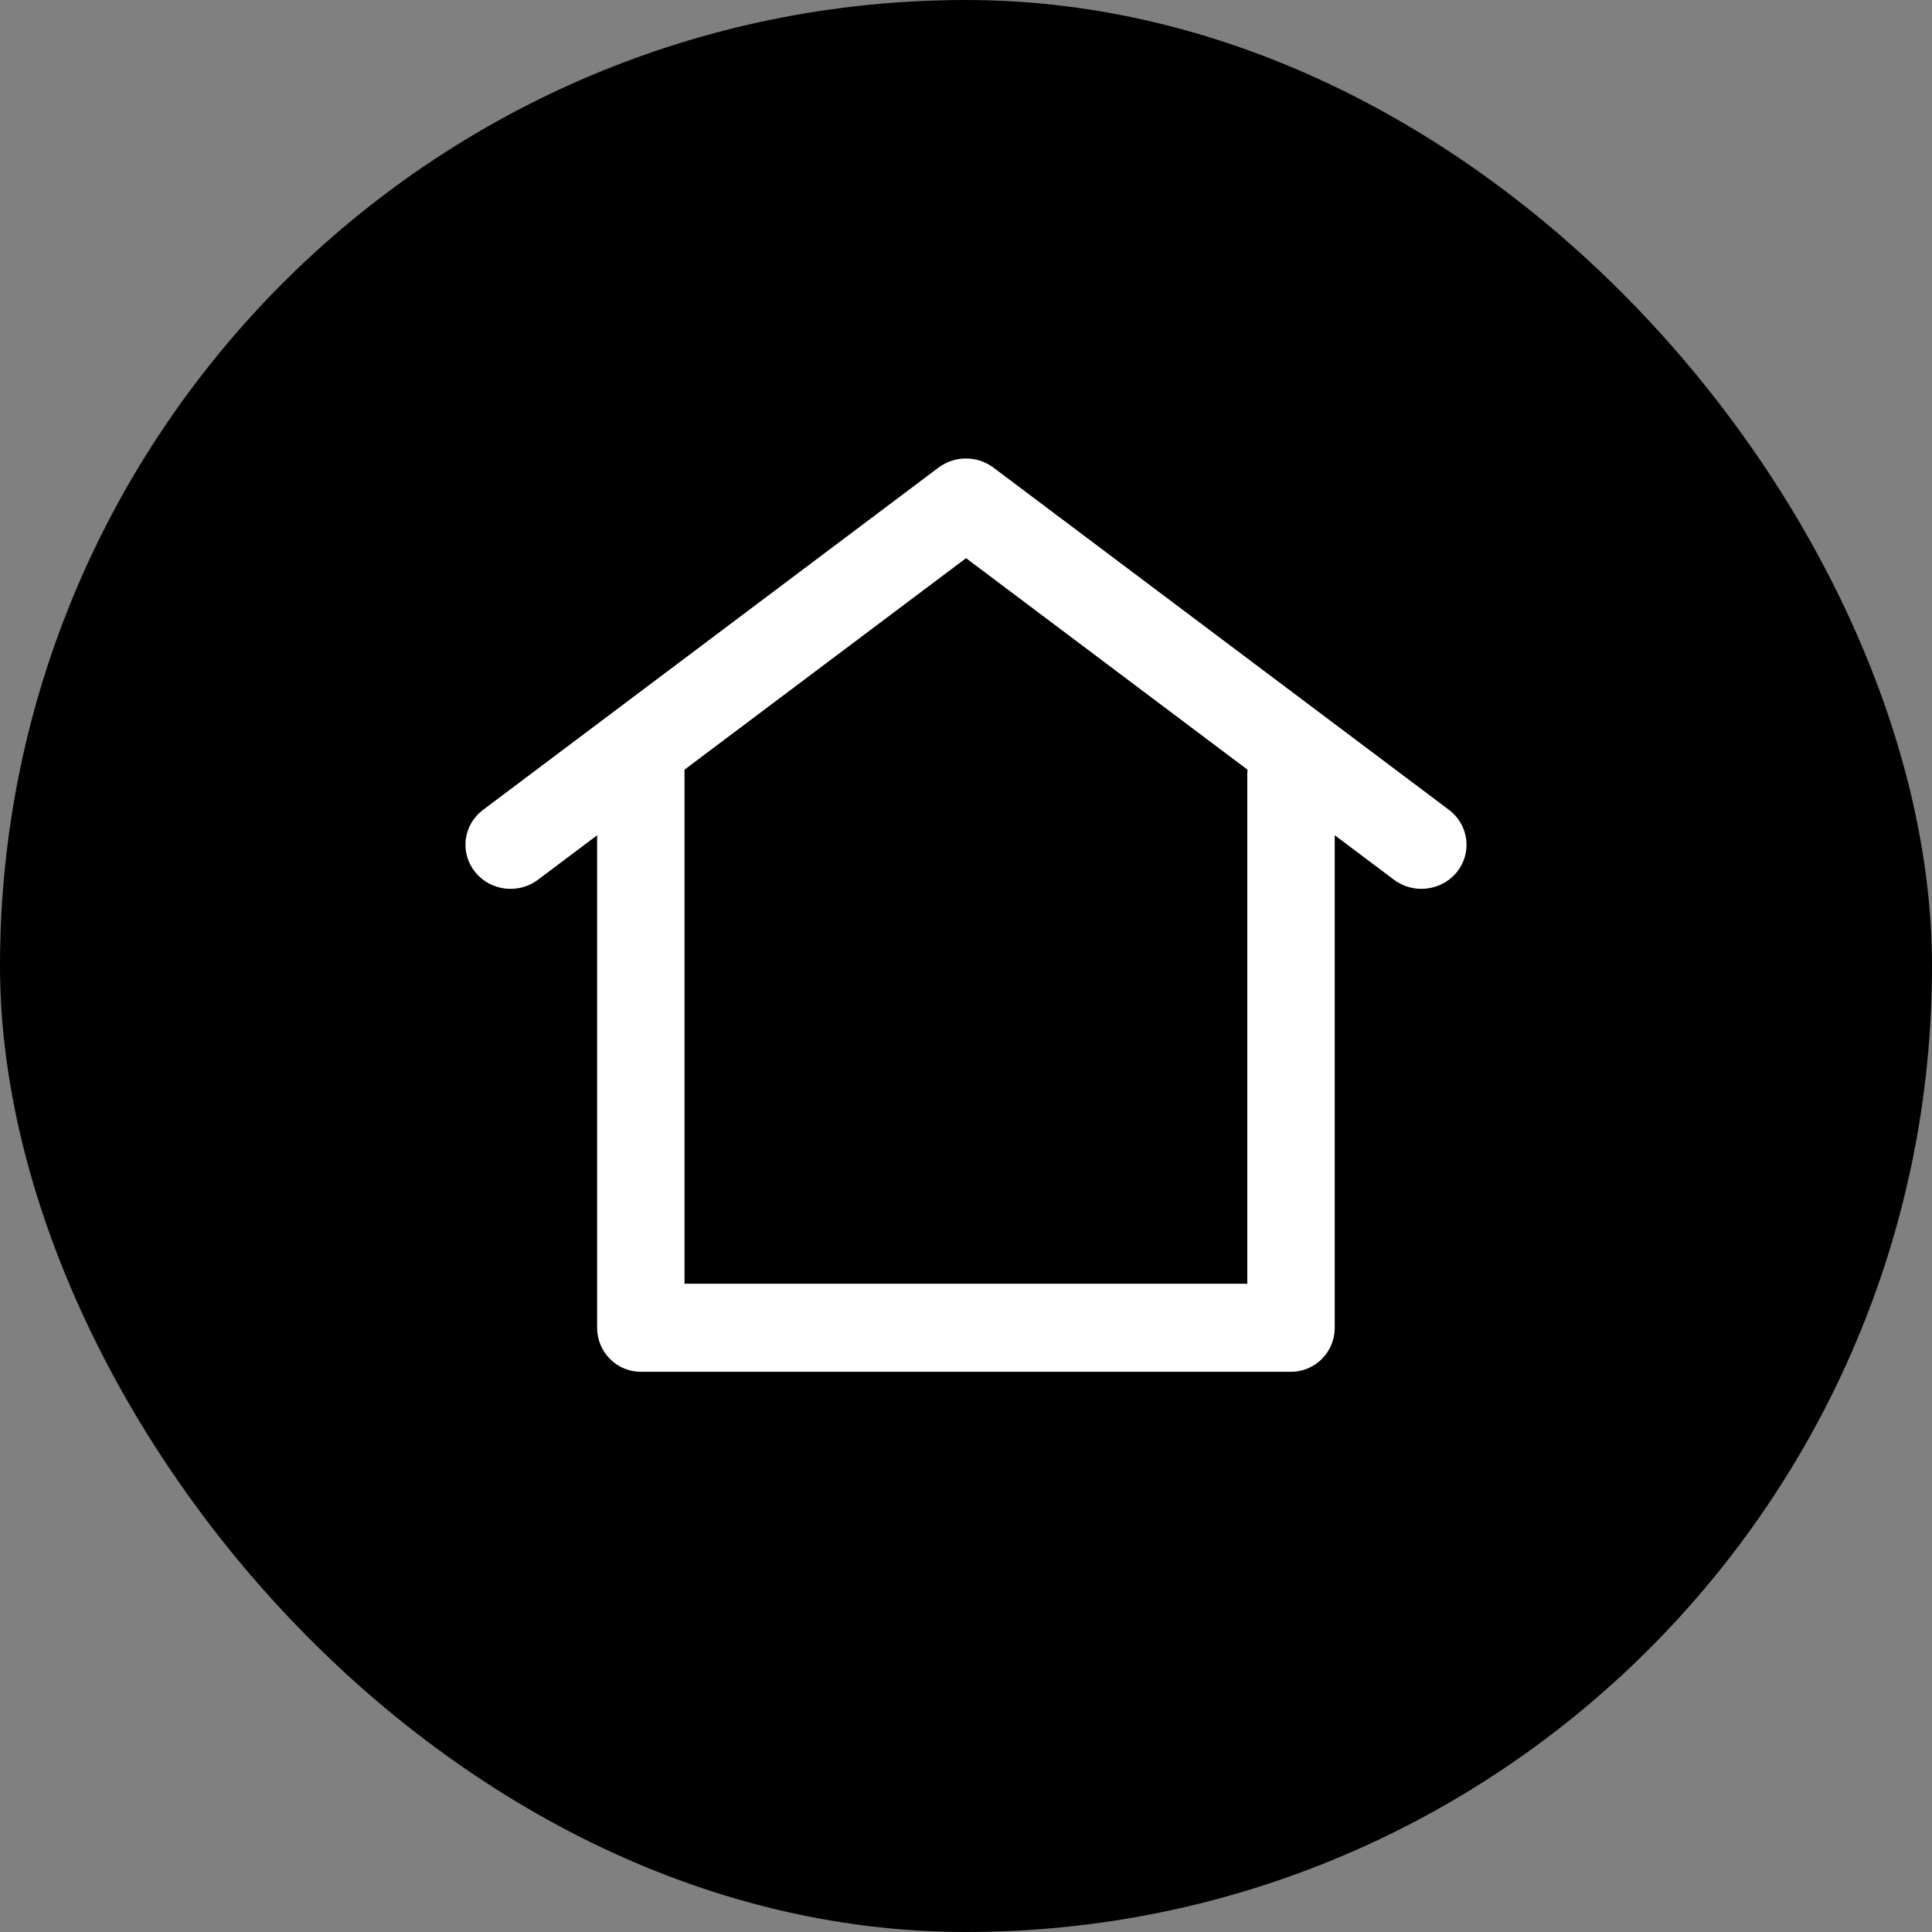 <svg width="38" height="38" viewBox="0 0 38 38" fill="none" xmlns="http://www.w3.org/2000/svg">
<rect x="0" y="0" width="38" height="38" fill="#808080" stroke="none"/>
<rect width="38" height="38" rx="19" fill="black"/>
<path d="M27.958 17.137C27.842 17.137 27.724 17.101 27.625 17.027L19.001 10.546L10.374 17.027C10.139 17.204 9.799 17.164 9.615 16.936C9.431 16.71 9.472 16.382 9.709 16.205L18.666 9.474C18.863 9.327 19.137 9.327 19.333 9.474L28.292 16.205C28.527 16.382 28.569 16.71 28.386 16.936C28.28 17.067 28.12 17.137 27.959 17.137H27.958Z" fill="white" stroke="white" stroke-width="0.691"/>
<path d="M25.393 26.636H12.604C12.32 26.636 12.09 26.403 12.09 26.116V15.064C12.09 14.777 12.32 14.544 12.604 14.544C12.888 14.544 13.118 14.777 13.118 15.064V25.595H24.878V15.227C24.878 14.941 25.109 14.707 25.393 14.707C25.676 14.707 25.907 14.941 25.907 15.227V26.116C25.907 26.403 25.676 26.636 25.393 26.636Z" fill="white" stroke="white" stroke-width="0.691"/>
</svg>
